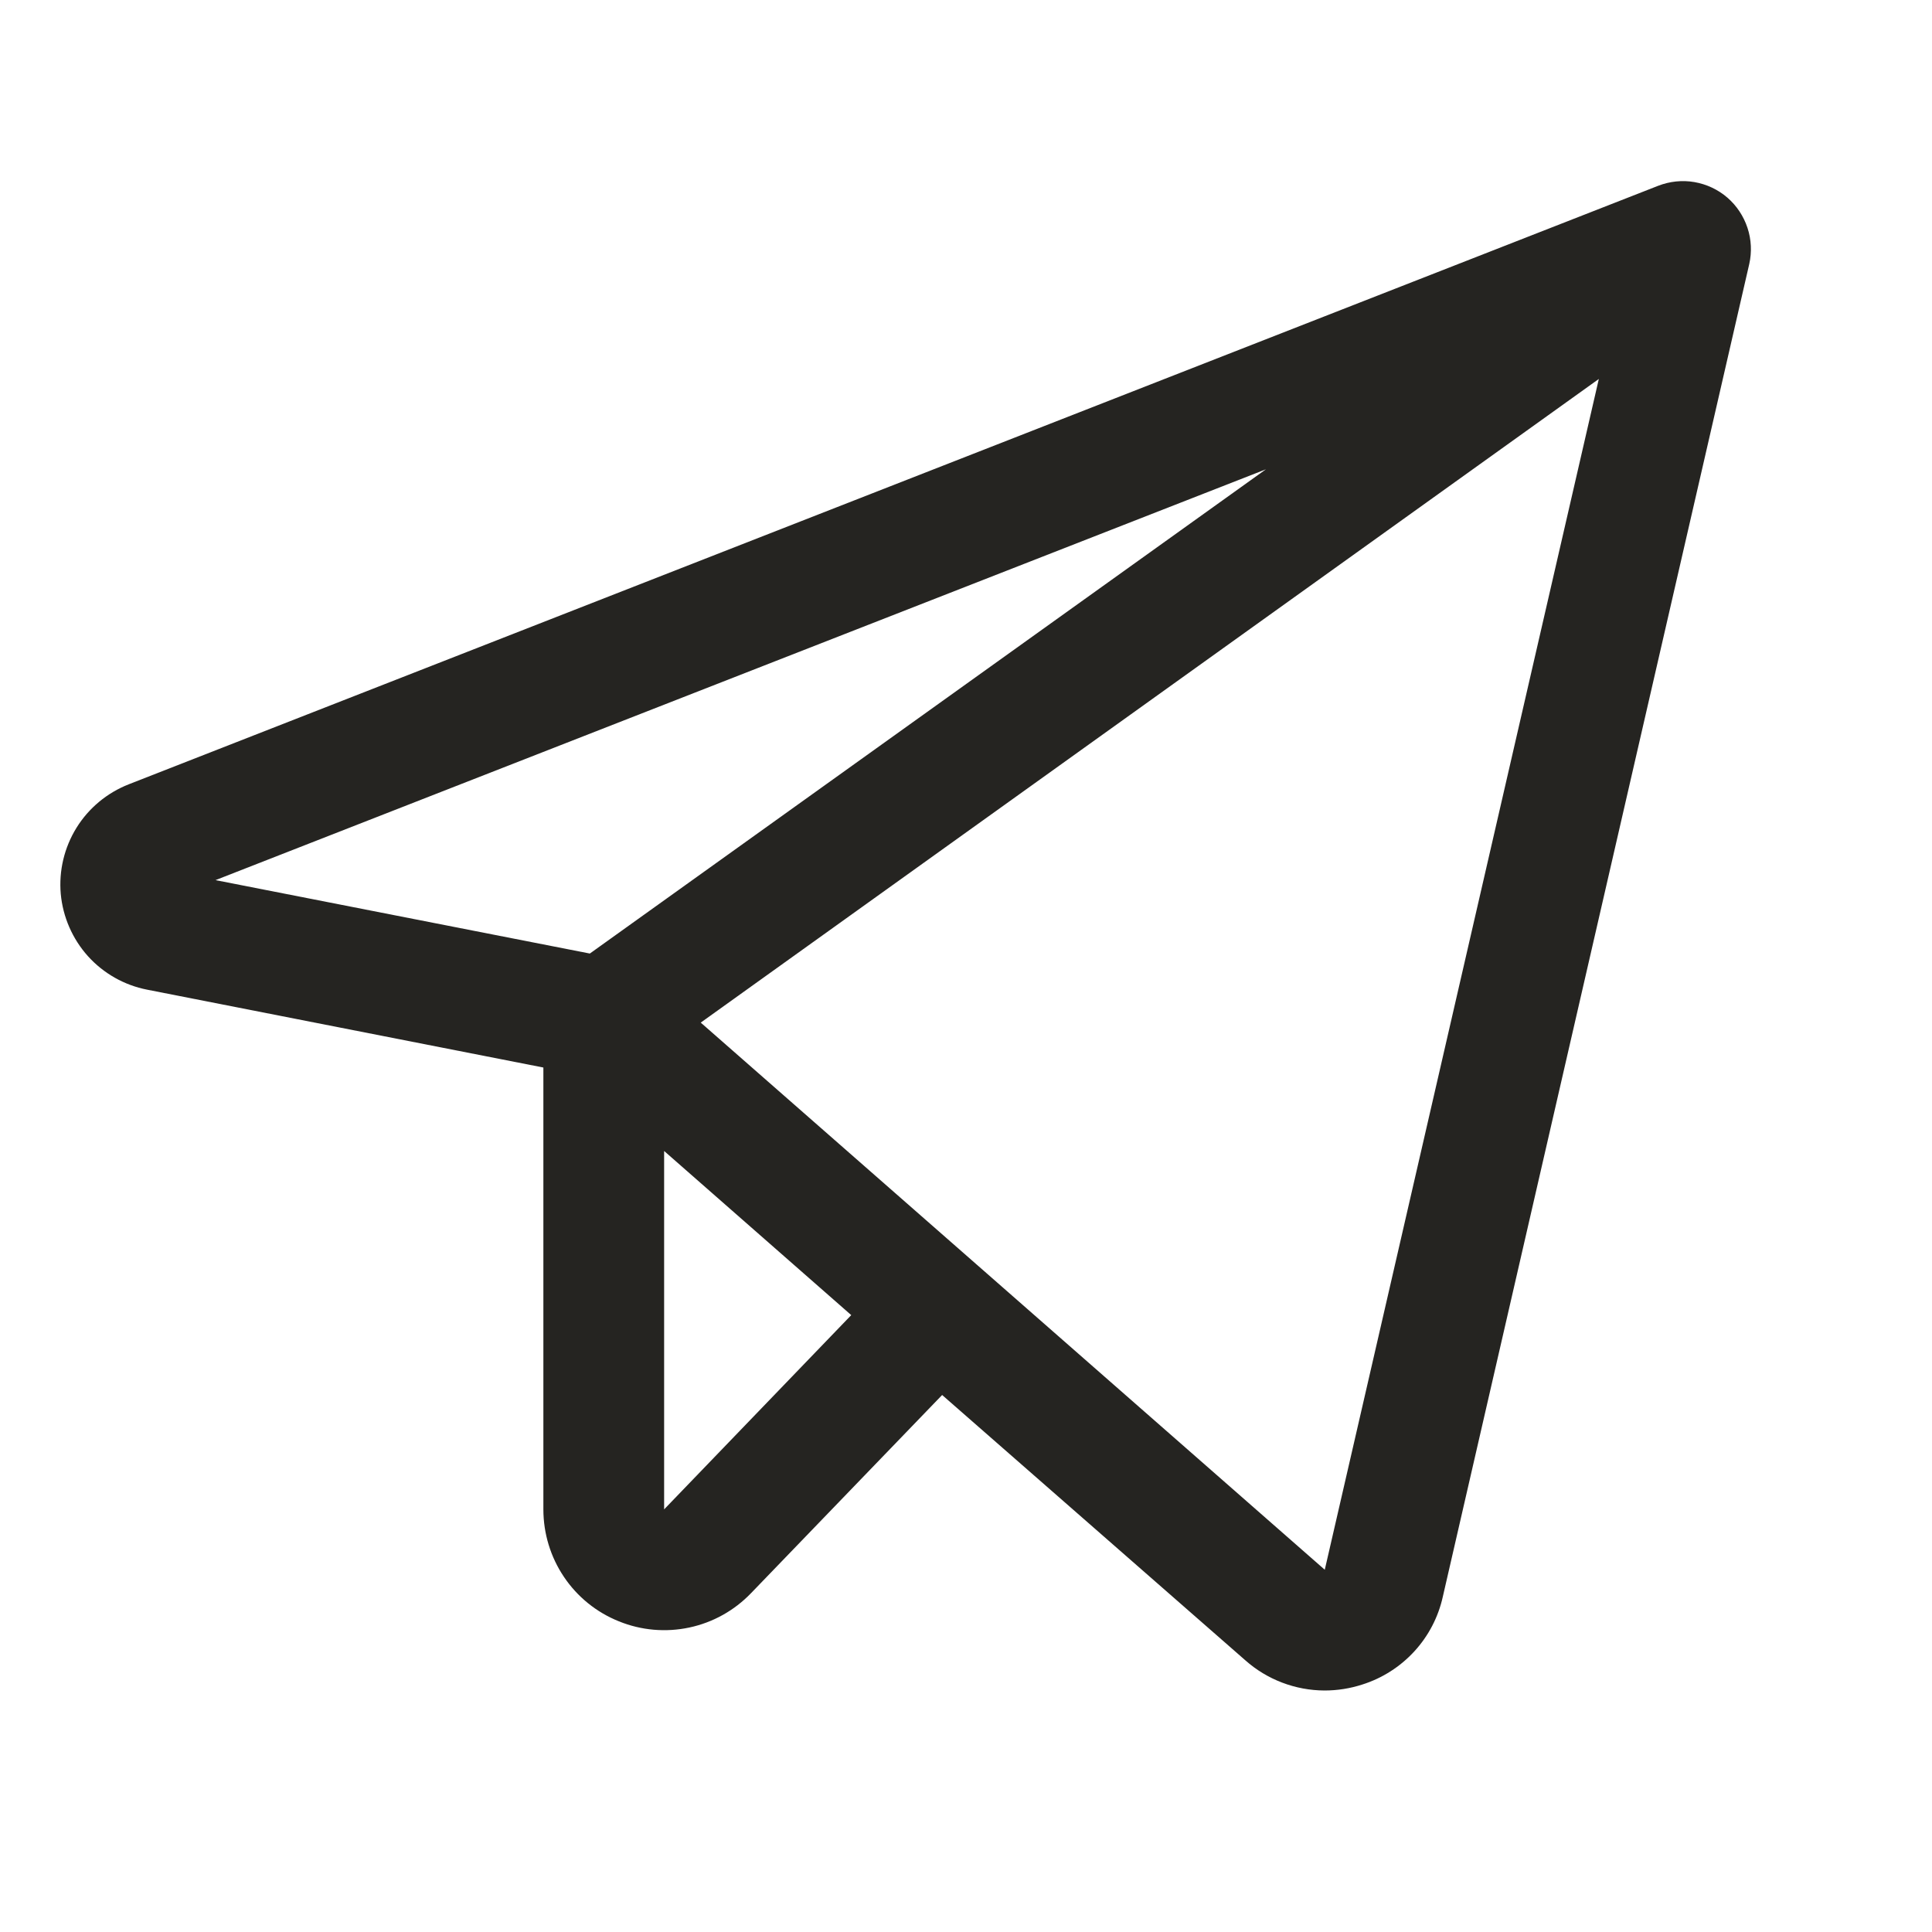 <svg width="20" height="20" viewBox="0 0 20 20" fill="none" xmlns="http://www.w3.org/2000/svg">
<path d="M17.882 2.046C17.785 1.962 17.667 1.907 17.541 1.885C17.415 1.863 17.285 1.877 17.166 1.923L1.333 8.119C1.109 8.207 0.919 8.364 0.792 8.569C0.665 8.774 0.608 9.014 0.629 9.254C0.651 9.493 0.75 9.72 0.911 9.899C1.072 10.077 1.287 10.199 1.523 10.245L5.625 11.051V15.625C5.625 15.874 5.699 16.118 5.838 16.324C5.977 16.531 6.175 16.691 6.407 16.784C6.638 16.878 6.892 16.9 7.136 16.848C7.38 16.796 7.602 16.672 7.775 16.492L9.753 14.441L12.891 17.187C13.117 17.388 13.41 17.499 13.712 17.5C13.845 17.5 13.977 17.479 14.103 17.438C14.309 17.373 14.495 17.254 14.641 17.095C14.787 16.936 14.889 16.741 14.936 16.529L18.108 2.734C18.136 2.61 18.13 2.48 18.09 2.359C18.05 2.238 17.978 2.129 17.882 2.046ZM13.105 4.858L6.106 9.871L2.231 9.111L13.105 4.858ZM6.875 15.625V11.915L8.812 13.614L6.875 15.625ZM13.714 16.25L7.254 10.586L16.551 3.923L13.714 16.25Z" fill="#252421"/>
</svg>
